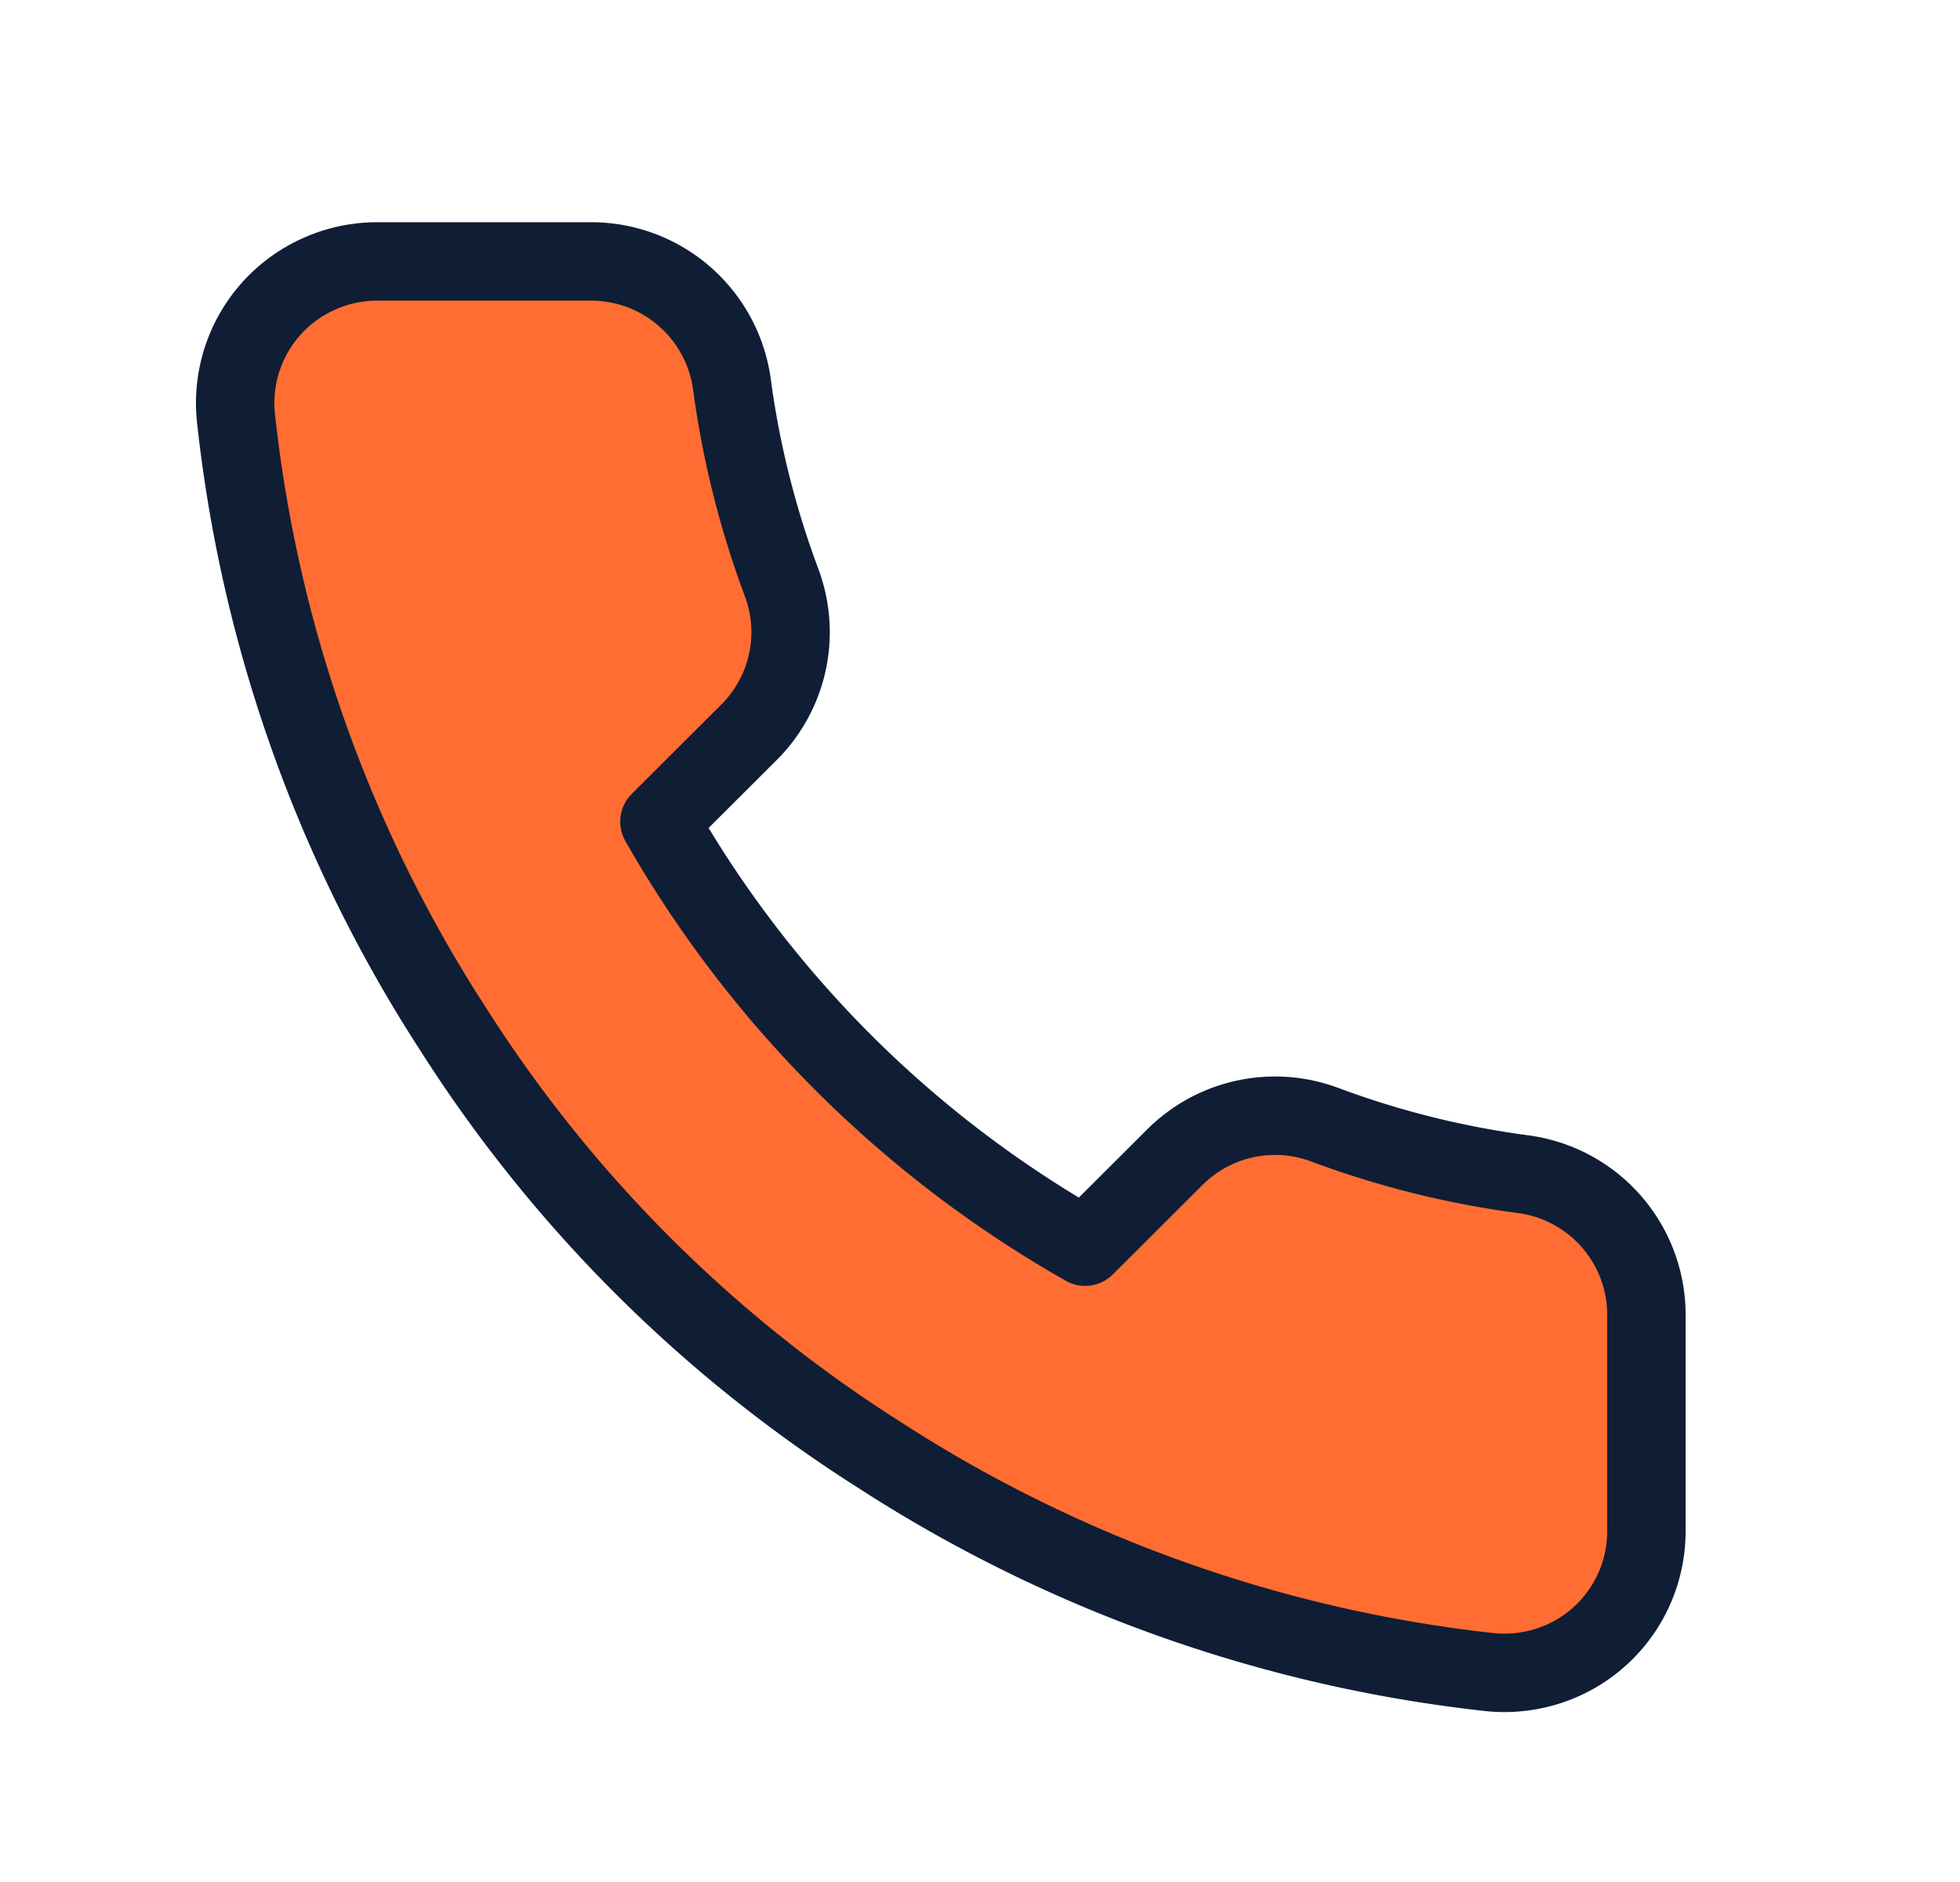 <svg xmlns="http://www.w3.org/2000/svg" width="25" height="24" fill="none"><path fill="#FF6D33" stroke="#0F1E35" stroke-linecap="round" stroke-linejoin="round" d="M21 16.81v2.71a1.804 1.804 0 0 1-1.23 1.718c-.24.08-.492.11-.744.088a17.933 17.933 0 0 1-7.81-2.773 17.63 17.63 0 0 1-5.43-5.42 17.852 17.852 0 0 1-2.779-7.83A1.803 1.803 0 0 1 4.08 3.488c.23-.102.478-.154.73-.154h2.714a1.812 1.812 0 0 1 1.81 1.553c.115.867.328 1.719.634 2.538a1.803 1.803 0 0 1-.407 1.906l-1.15 1.147a14.466 14.466 0 0 0 5.43 5.42l1.15-1.147a1.81 1.81 0 0 1 1.91-.407c.82.306 1.674.518 2.543.632A1.81 1.81 0 0 1 21 16.81Z"/></svg>